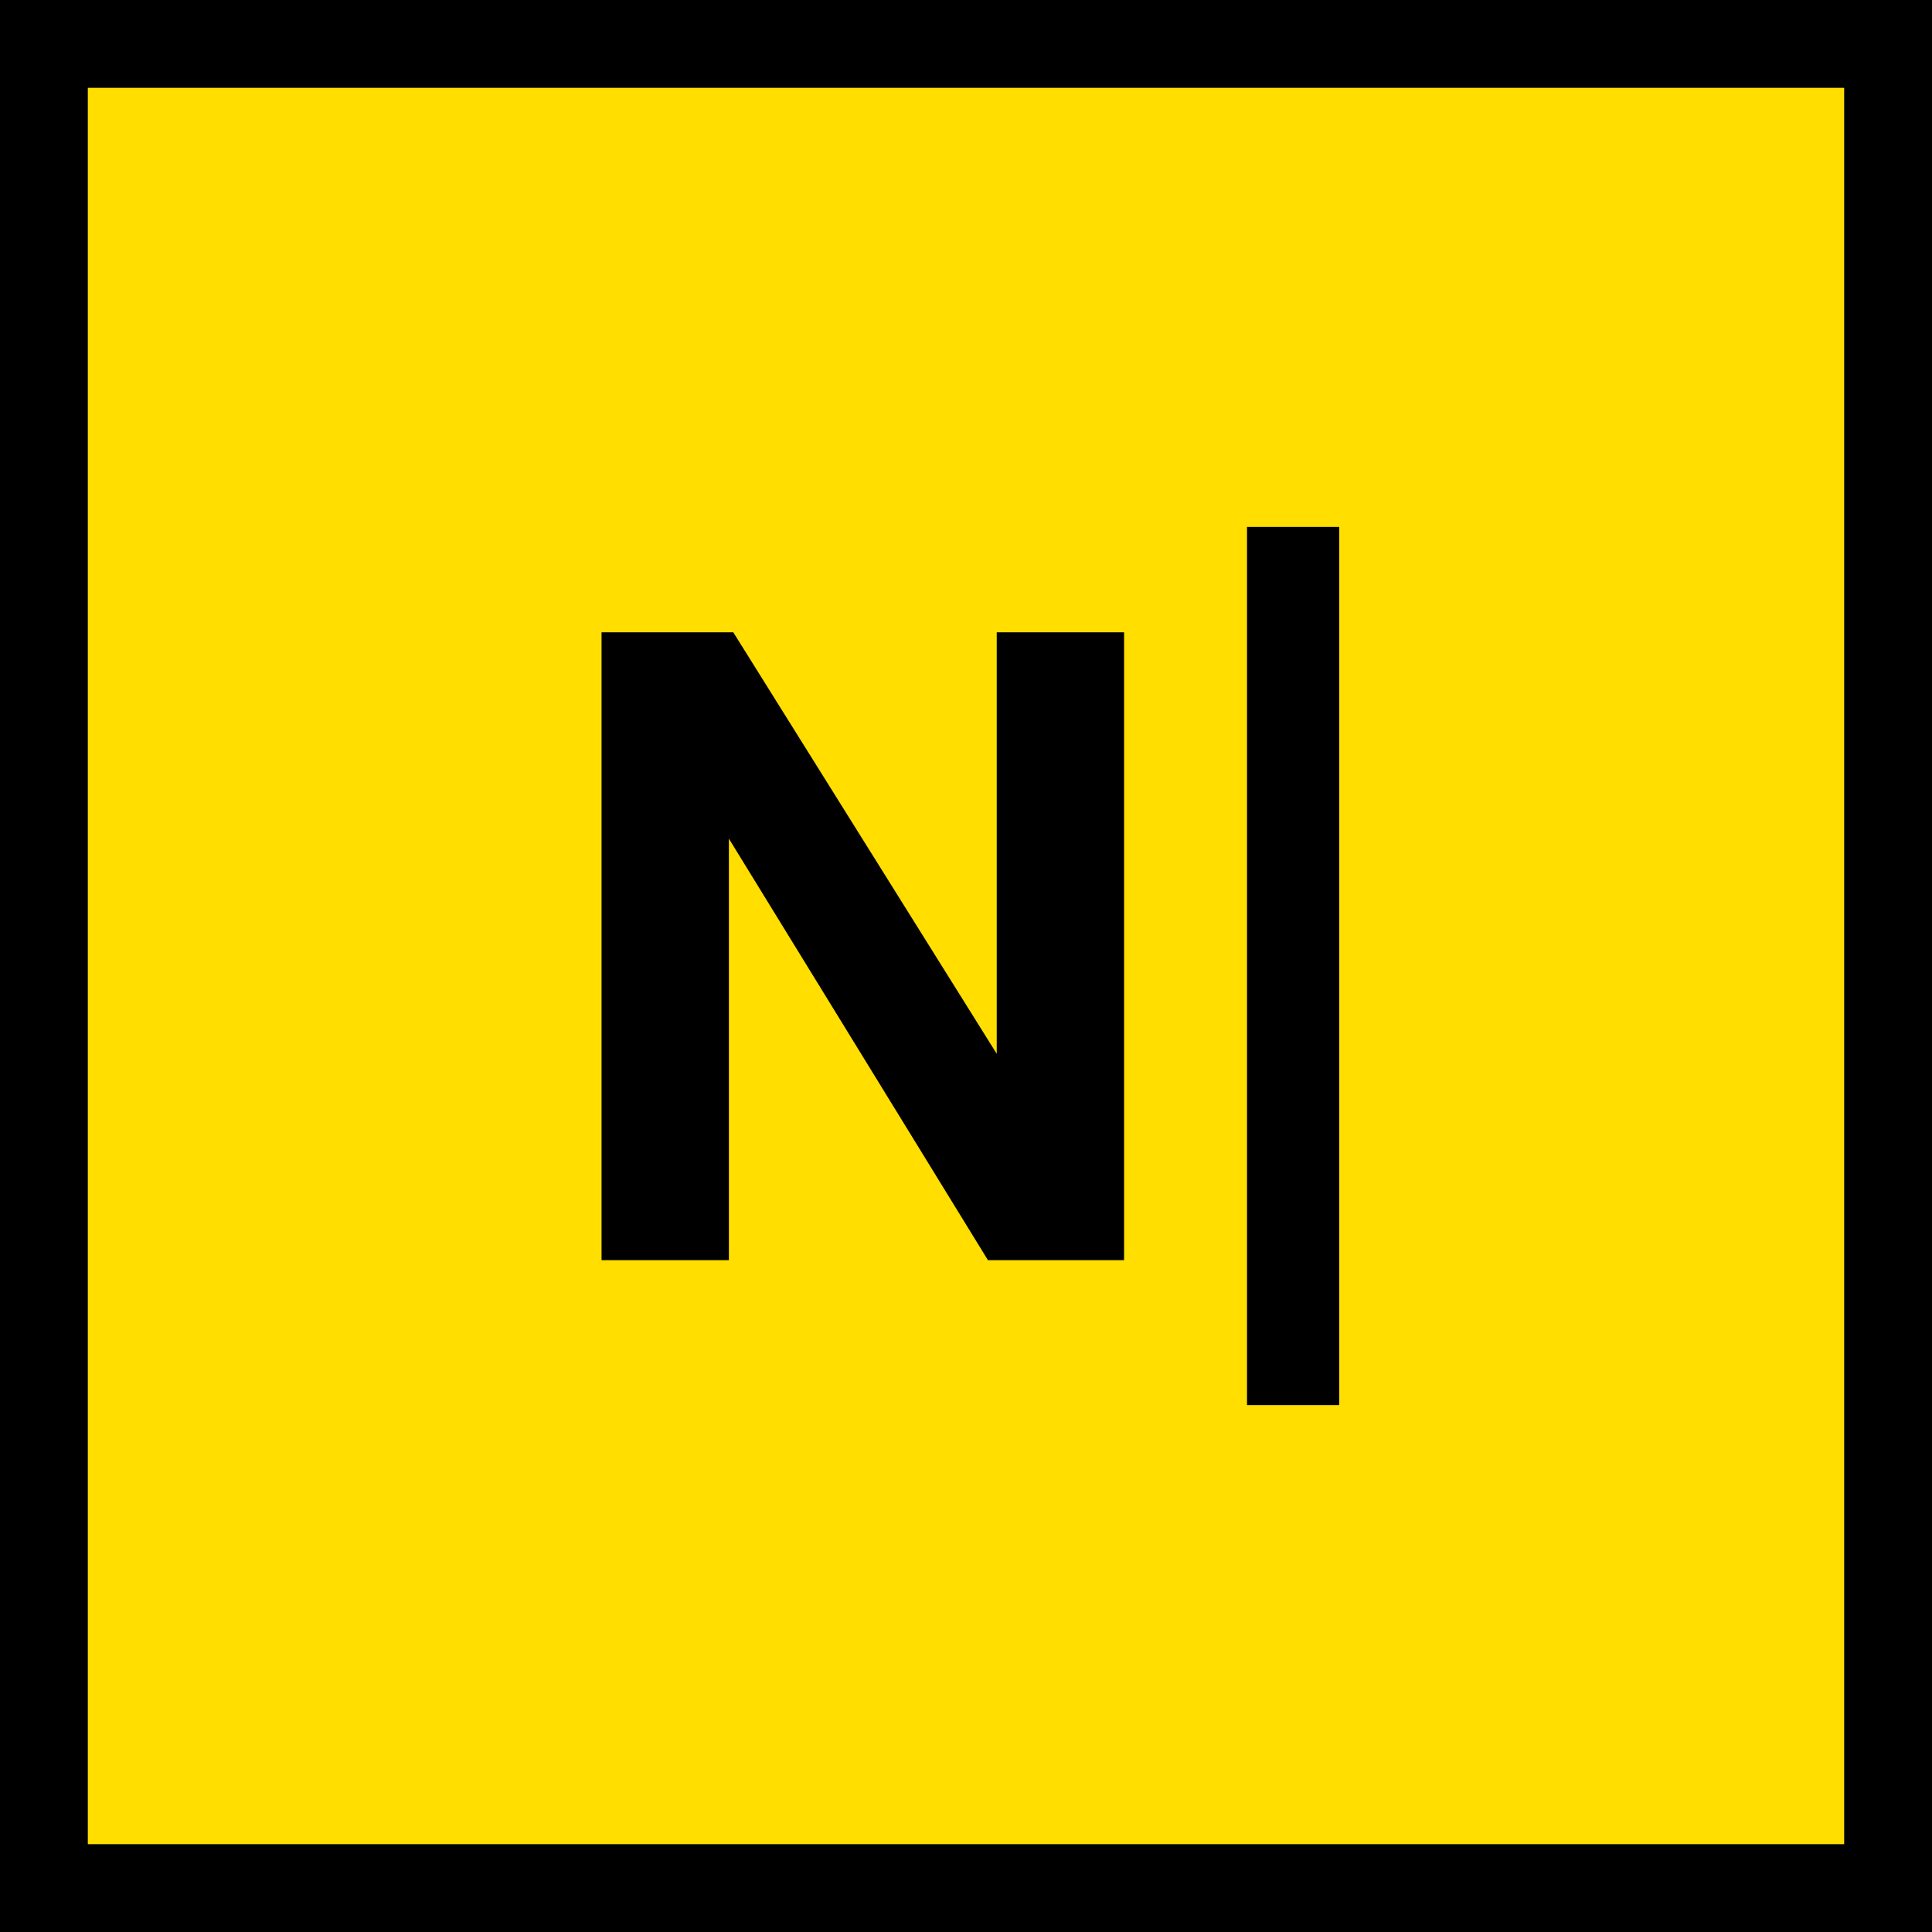 <?xml version="1.0" encoding="utf-8"?>
<!-- Generator: Adobe Illustrator 13.0.0, SVG Export Plug-In  -->
<!DOCTYPE svg>
<svg version="1.2" baseProfile="tiny"
	 xmlns="http://www.w3.org/2000/svg" xmlns:xlink="http://www.w3.org/1999/xlink" xmlns:a="http://ns.adobe.com/AdobeSVGViewerExtensions/3.0/"
	 x="0px" y="0px" width="44px" height="44px" viewBox="0 0 44 44" xml:space="preserve">
<defs>
</defs>
<rect x="1" y="1" fill="#FFDE00" stroke="#000000" stroke-width="2" width="42" height="42"/>
<path d="M16.7,14.4l6,9.6h0v-9.6h2.9v14.3h-3.1l-5.9-9.6h0v9.6h-2.9V14.4H16.7z"/>
<path d="M30.5,12v20h-2.1V12H30.5z"/>
</svg>
